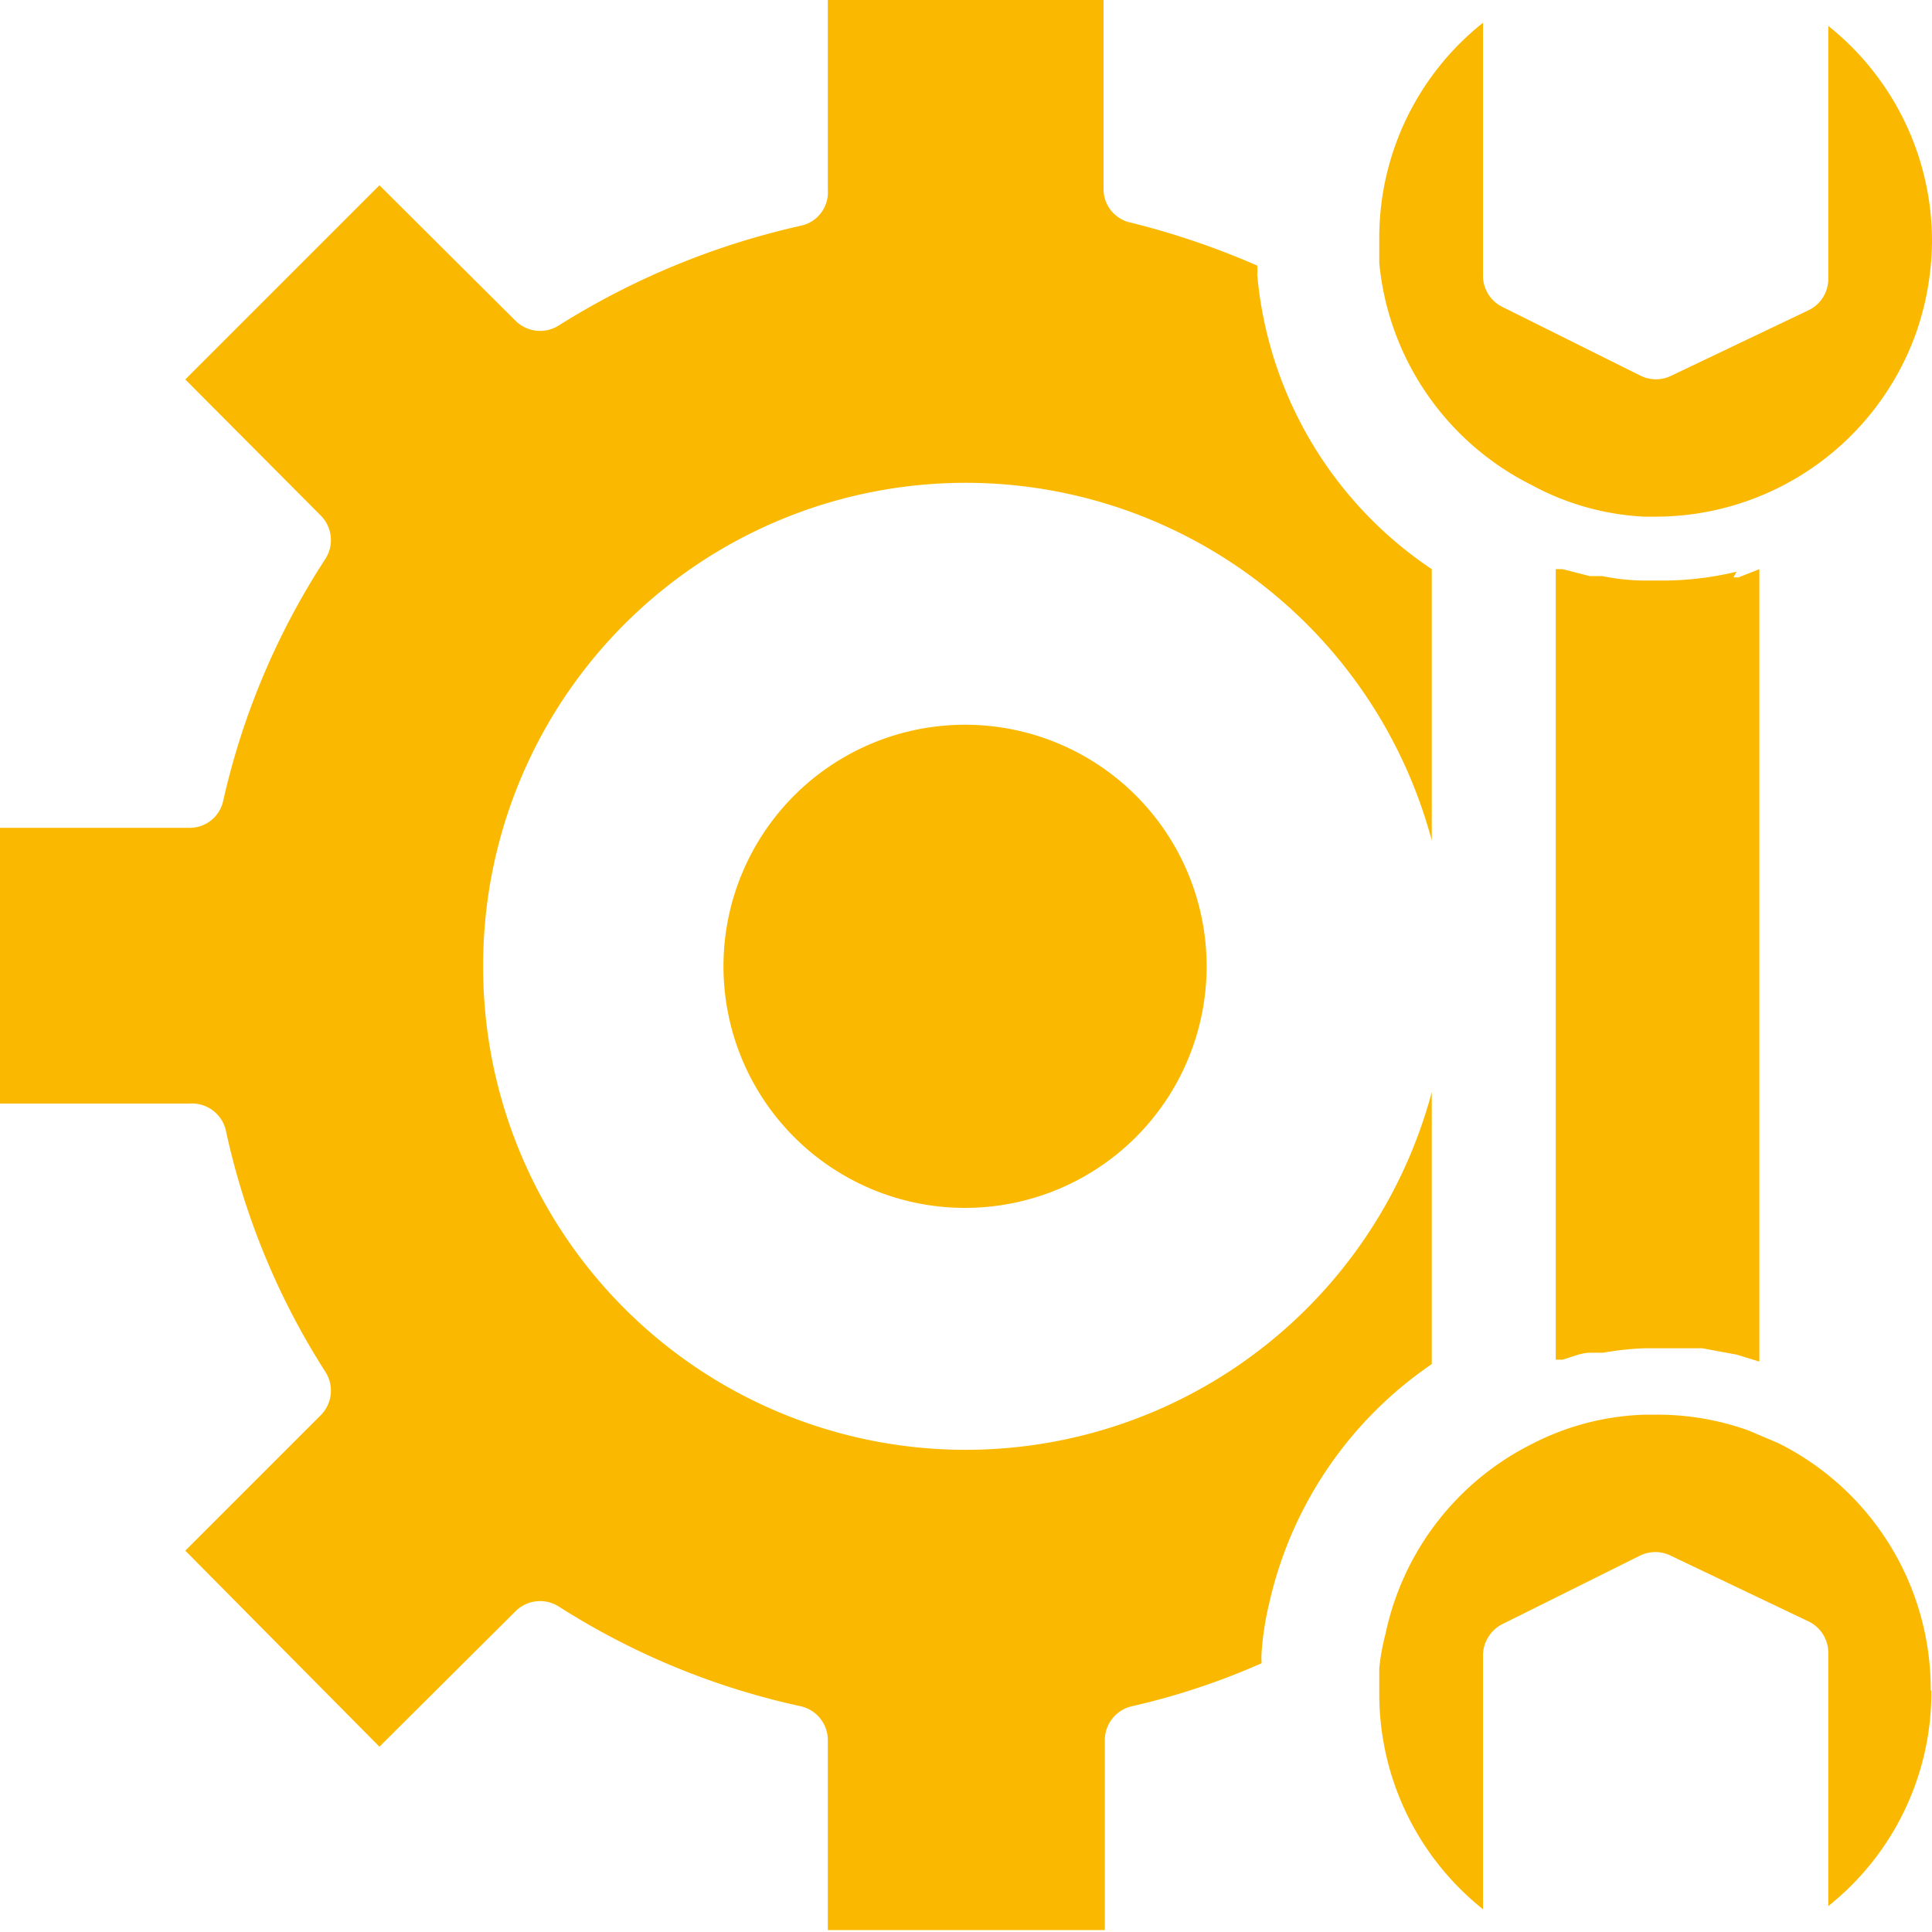 <?xml version="1.0" encoding="UTF-8"?> <svg xmlns="http://www.w3.org/2000/svg" viewBox="0 0 30.55 30.55"><defs><style>.cls-1{fill:#fab900;}</style></defs><title>engineering</title><g id="Layer_2" data-name="Layer 2"><g id="Layer_1-2" data-name="Layer 1"><path class="cls-1" d="M27.41,9.13l.08,0L27.82,9V21.53l-.36-.11h0l-.54-.1h-.13c-.19,0-.37,0-.56,0h-.23a4.69,4.69,0,0,0-.65.07l-.2,0c-.15,0-.3.07-.44.11l-.11,0V9l.11,0,.43.11.2,0a3.47,3.47,0,0,0,.64.07h.29a5,5,0,0,0,1.19-.14"></path><path class="cls-1" d="M30.54,26.73a4.32,4.32,0,0,1-1.63,3.41v-4a.55.55,0,0,0-.31-.5L26.42,24.6a.55.55,0,0,0-.49,0l-2.19,1.09a.56.56,0,0,0-.29.5v4a4.35,4.35,0,0,1-1.64-3.41c0-.13,0-.27,0-.4a3.45,3.45,0,0,1,.1-.55,4.36,4.36,0,0,1,2.32-3A4.15,4.15,0,0,1,26,22.37h.14a4.27,4.27,0,0,1,1.51.25l.47.2a4.35,4.35,0,0,1,2.41,3.91"></path><path class="cls-1" d="M15.27,11.46a3.82,3.82,0,1,0,3.81,3.82,3.82,3.82,0,0,0-3.81-3.82"></path><path class="cls-1" d="M7.64,15.27a7.63,7.63,0,0,0,15,2v4.3a6.23,6.23,0,0,0-2.57,3.78,4.69,4.69,0,0,0-.12.77,1.2,1.2,0,0,0,0,.18,11.21,11.21,0,0,1-2.05.68.55.55,0,0,0-.43.54v3H13.09v-3a.55.55,0,0,0-.43-.54A11.73,11.73,0,0,1,8.83,25.4a.55.55,0,0,0-.68.08L6,27.62,2.93,24.52l2.14-2.14a.55.55,0,0,0,.08-.68,11.64,11.64,0,0,1-1.58-3.83A.55.55,0,0,0,3,17.45H0V13.09H3a.54.54,0,0,0,.53-.43A11.71,11.71,0,0,1,5.15,8.83a.55.55,0,0,0-.08-.68L2.93,6,6,2.93,8.15,5.07a.55.55,0,0,0,.68.08,12.18,12.18,0,0,1,3.83-1.58A.54.54,0,0,0,13.09,3V0h4.36V3a.54.54,0,0,0,.43.52,12.49,12.49,0,0,1,2,.68.83.83,0,0,1,0,.14A6.27,6.27,0,0,0,22.64,9v4.29a7.63,7.63,0,0,0-15,2"></path><path class="cls-1" d="M28.91.41v4a.55.55,0,0,1-.3.49L26.43,5.94a.55.55,0,0,1-.49,0L23.75,4.85a.55.55,0,0,1-.3-.49v-4a4.34,4.34,0,0,0-1.64,3.41c0,.13,0,.26,0,.39a4.39,4.39,0,0,0,2.41,3.51A4.16,4.16,0,0,0,26,8.17h.19A4.38,4.38,0,0,0,30.3,5.26a4.49,4.49,0,0,0,.25-1.44A4.35,4.35,0,0,0,28.91.41"></path></g></g></svg> 